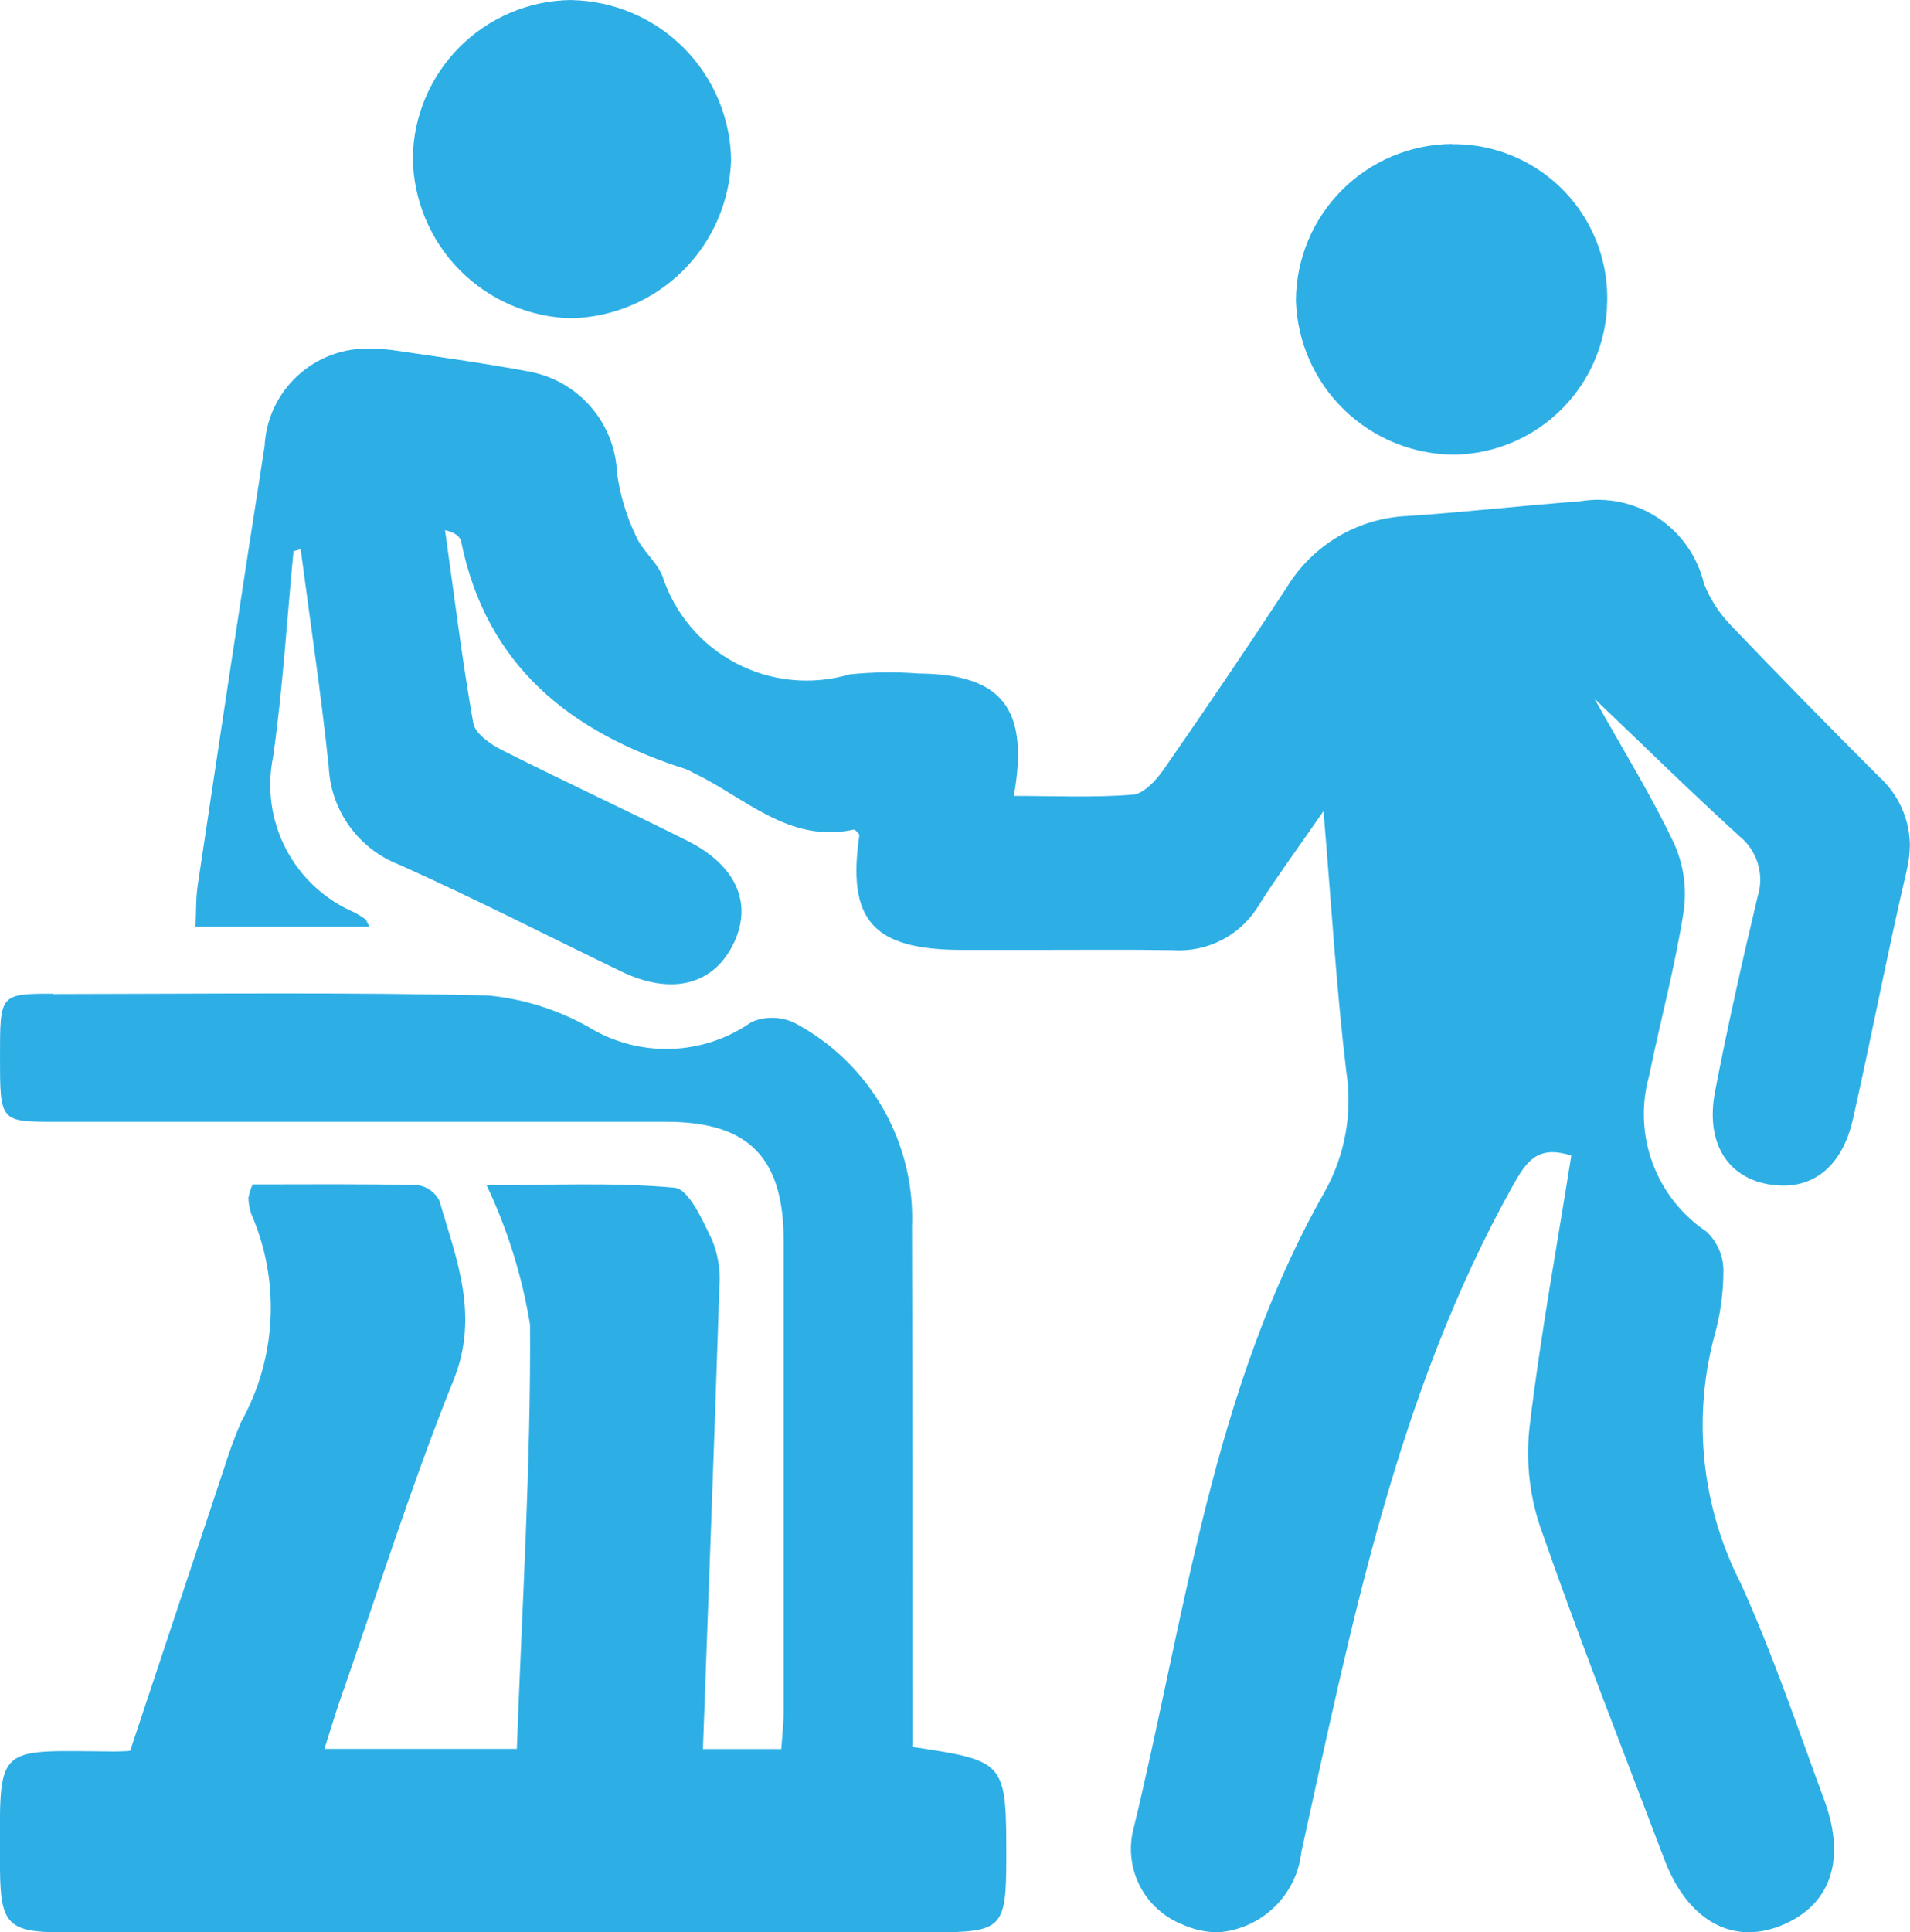 <svg xmlns="http://www.w3.org/2000/svg" xmlns:xlink="http://www.w3.org/1999/xlink" width="37.454" height="37.88" viewBox="0 0 37.454 37.88"><defs><style>.a{fill:#2dafe6;}.b{clip-path:url(#a);}.c{clip-path:url(#b);}.d{clip-path:url(#c);}.e{clip-path:url(#d);}</style><clipPath id="a"><path class="a" d="M5.187-29.123c-.45,2.865-.88,5.736-1.31,8.6h0c-.039.263-.029.533-.043.811H7.246c-.056-.1-.063-.136-.084-.151h0a2.1,2.1,0,0,0-.213-.131h0a2.72,2.72,0,0,1-1.594-3.047h0c.19-1.336.272-2.689.4-4.034h0l.141-.037h0c.187,1.418.4,2.833.55,4.256h0a2.164,2.164,0,0,0,1.39,1.93h0c1.464.656,2.895,1.389,4.341,2.088h0c.971.468,1.785.28,2.189-.507h0c.408-.792.094-1.56-.882-2.05h0C12.278-22,11.05-22.567,9.843-23.176h0c-.225-.114-.526-.323-.562-.528h0c-.222-1.255-.376-2.52-.554-3.783h0c.216.05.3.135.318.232h0c.5,2.447,2.157,3.737,4.4,4.451h0a1.238,1.238,0,0,1,.151.074h0c1.011.478,1.868,1.391,3.148,1.113h0c.028-.006.073.065.109.1h0c-.248,1.677.262,2.254,2,2.258h0q.764,0,1.527,0h0c.873,0,1.745-.008,2.617.005h0a1.822,1.822,0,0,0,1.7-.9h0c.352-.554.743-1.083,1.256-1.826h0c.158,1.877.254,3.5.447,5.107h0a3.678,3.678,0,0,1-.423,2.354h0c-2.212,3.9-2.734,8.312-3.768,12.567h0a1.589,1.589,0,0,0,.961,1.791h0A1.69,1.69,0,0,0,23.868,0h.026A1.775,1.775,0,0,0,25.52-1.583h0c.991-4.481,1.874-8.992,4.153-13.067h0c.264-.471.486-.788,1.139-.576h0c-.279,1.764-.6,3.505-.811,5.26h0a4.555,4.555,0,0,0,.187,1.974h0c.767,2.208,1.623,4.385,2.452,6.57h0C33.089-.243,33.952.246,34.9-.122h0c.981-.381,1.313-1.273.876-2.461h0c-.526-1.427-1.013-2.874-1.64-4.256h0a6.8,6.8,0,0,1-.527-4.819h0a4.724,4.724,0,0,0,.186-1.335h0a1.049,1.049,0,0,0-.335-.745h0a2.776,2.776,0,0,1-1.122-3.053h0c.221-1.077.509-2.141.678-3.224h0a2.417,2.417,0,0,0-.191-1.337h0c-.447-.941-1-1.832-1.557-2.83h0c1.007.959,1.907,1.845,2.841,2.694h0a1.1,1.1,0,0,1,.353,1.2h0c-.3,1.259-.584,2.524-.83,3.8h0c-.192.987.225,1.673,1.03,1.821h0c.831.153,1.451-.3,1.672-1.271h0c.365-1.621.676-3.255,1.054-4.873h0a2.243,2.243,0,0,0,.063-.485h0v-.046a1.833,1.833,0,0,0-.6-1.307h0c-.976-.977-1.945-1.963-2.9-2.963h0a2.49,2.49,0,0,1-.537-.826h0a2.139,2.139,0,0,0-2.44-1.614h0c-1.124.082-2.245.213-3.37.287h0a2.912,2.912,0,0,0-2.371,1.4h0q-1.183,1.8-2.415,3.571h0c-.146.211-.39.476-.605.493h0c-.767.06-1.542.024-2.332.024h0c.307-1.724-.24-2.386-1.871-2.4h0a7.514,7.514,0,0,0-1.351.017h0a2.972,2.972,0,0,1-3.672-1.936h0c-.115-.279-.393-.491-.513-.77h0A4.159,4.159,0,0,1,12.1-28.6h0a2.108,2.108,0,0,0-1.748-2h0c-.857-.161-1.723-.279-2.587-.407h0a3.342,3.342,0,0,0-.488-.038h0a2.012,2.012,0,0,0-2.089,1.926"/></clipPath><clipPath id="b"><path class="a" d="M1.037-18.4C0-18.4,0-18.391,0-17.172H0c0,1.275,0,1.282,1.06,1.283h0q2.528,0,5.055,0h0q3.475,0,6.952,0h0c1.612,0,2.3.7,2.3,2.331h0q0,4.609,0,9.217h0c0,.246-.029.49-.046.748H13.784c.111-3.054.225-6.062.323-9.072h0a2,2,0,0,0-.143-.908h0c-.187-.385-.457-1-.736-1.024h0c-1.235-.111-2.485-.048-3.686-.048h0a10.192,10.192,0,0,1,.852,2.734h0c.016,2.77-.158,5.542-.259,8.315H6.362c.116-.36.2-.65.3-.938h0c.735-2.1,1.4-4.228,2.231-6.289h0c.514-1.276.057-2.371-.277-3.52h0a.568.568,0,0,0-.427-.305h0c-1.089-.026-2.18-.014-3.234-.014h0a1.109,1.109,0,0,0-.083.261h0a.97.97,0,0,0,.06.329h0a4.6,4.6,0,0,1-.2,4.059h0a8.8,8.8,0,0,0-.323.87h0C3.8-7.315,3.194-5.489,2.553-3.56h0a.366.366,0,0,1-.076.008h0c-.058,0-.139.008-.219.007h0C-.163-3.56,0-3.735,0-1.234H0C.009-.158.158,0,1.221,0h0Q9.762,0,18.3,0h0c1.353,0,1.431-.079,1.433-1.435h0c0-1.92,0-1.92-1.84-2.2h0v-.81h0c0-3.128,0-6.257-.009-9.386h0a4.332,4.332,0,0,0-2.267-3.978h0a1.018,1.018,0,0,0-.881-.035h0a2.914,2.914,0,0,1-3.19.1h0a4.962,4.962,0,0,0-1.97-.621h0c-1.346-.032-2.692-.04-4.039-.04h0c-1.5,0-3,.01-4.5.012"/></clipPath><clipPath id="c"><path class="a" d="M11.195-37.88a3.14,3.14,0,0,0-3.1,3.1h0a3.184,3.184,0,0,0,3.1,3.139h0a3.209,3.209,0,0,0,3.142-3.107h0a3.187,3.187,0,0,0-3.113-3.13h0Z"/></clipPath><clipPath id="d"><path class="a" d="M28.469-35.059a3.086,3.086,0,0,0-3.057,3.066h0a3.117,3.117,0,0,0,3.113,3.026h0A3.048,3.048,0,0,0,31.517-32h0a3.014,3.014,0,0,0-3.045-3.055h0"/></clipPath></defs><g transform="translate(0 37.88)"><g class="b"><g transform="translate(3.834)"><path class="a" d="M-3.834-37.88H33.62V0H-3.834Z"/></g></g><g class="c"><g transform="translate(0 -0.003)"><path class="a" d="M0-37.877H37.454V0H0Z"/></g></g><g class="d"><g transform="translate(8.091 -31.643)"><path class="a" d="M-8.091-6.236H29.363v37.88H-8.091Z"/></g></g><g class="e"><g transform="translate(25.412 -28.966)"><path class="a" d="M-25.412-8.914H12.041v37.88H-25.412Z"/></g></g></g></svg>